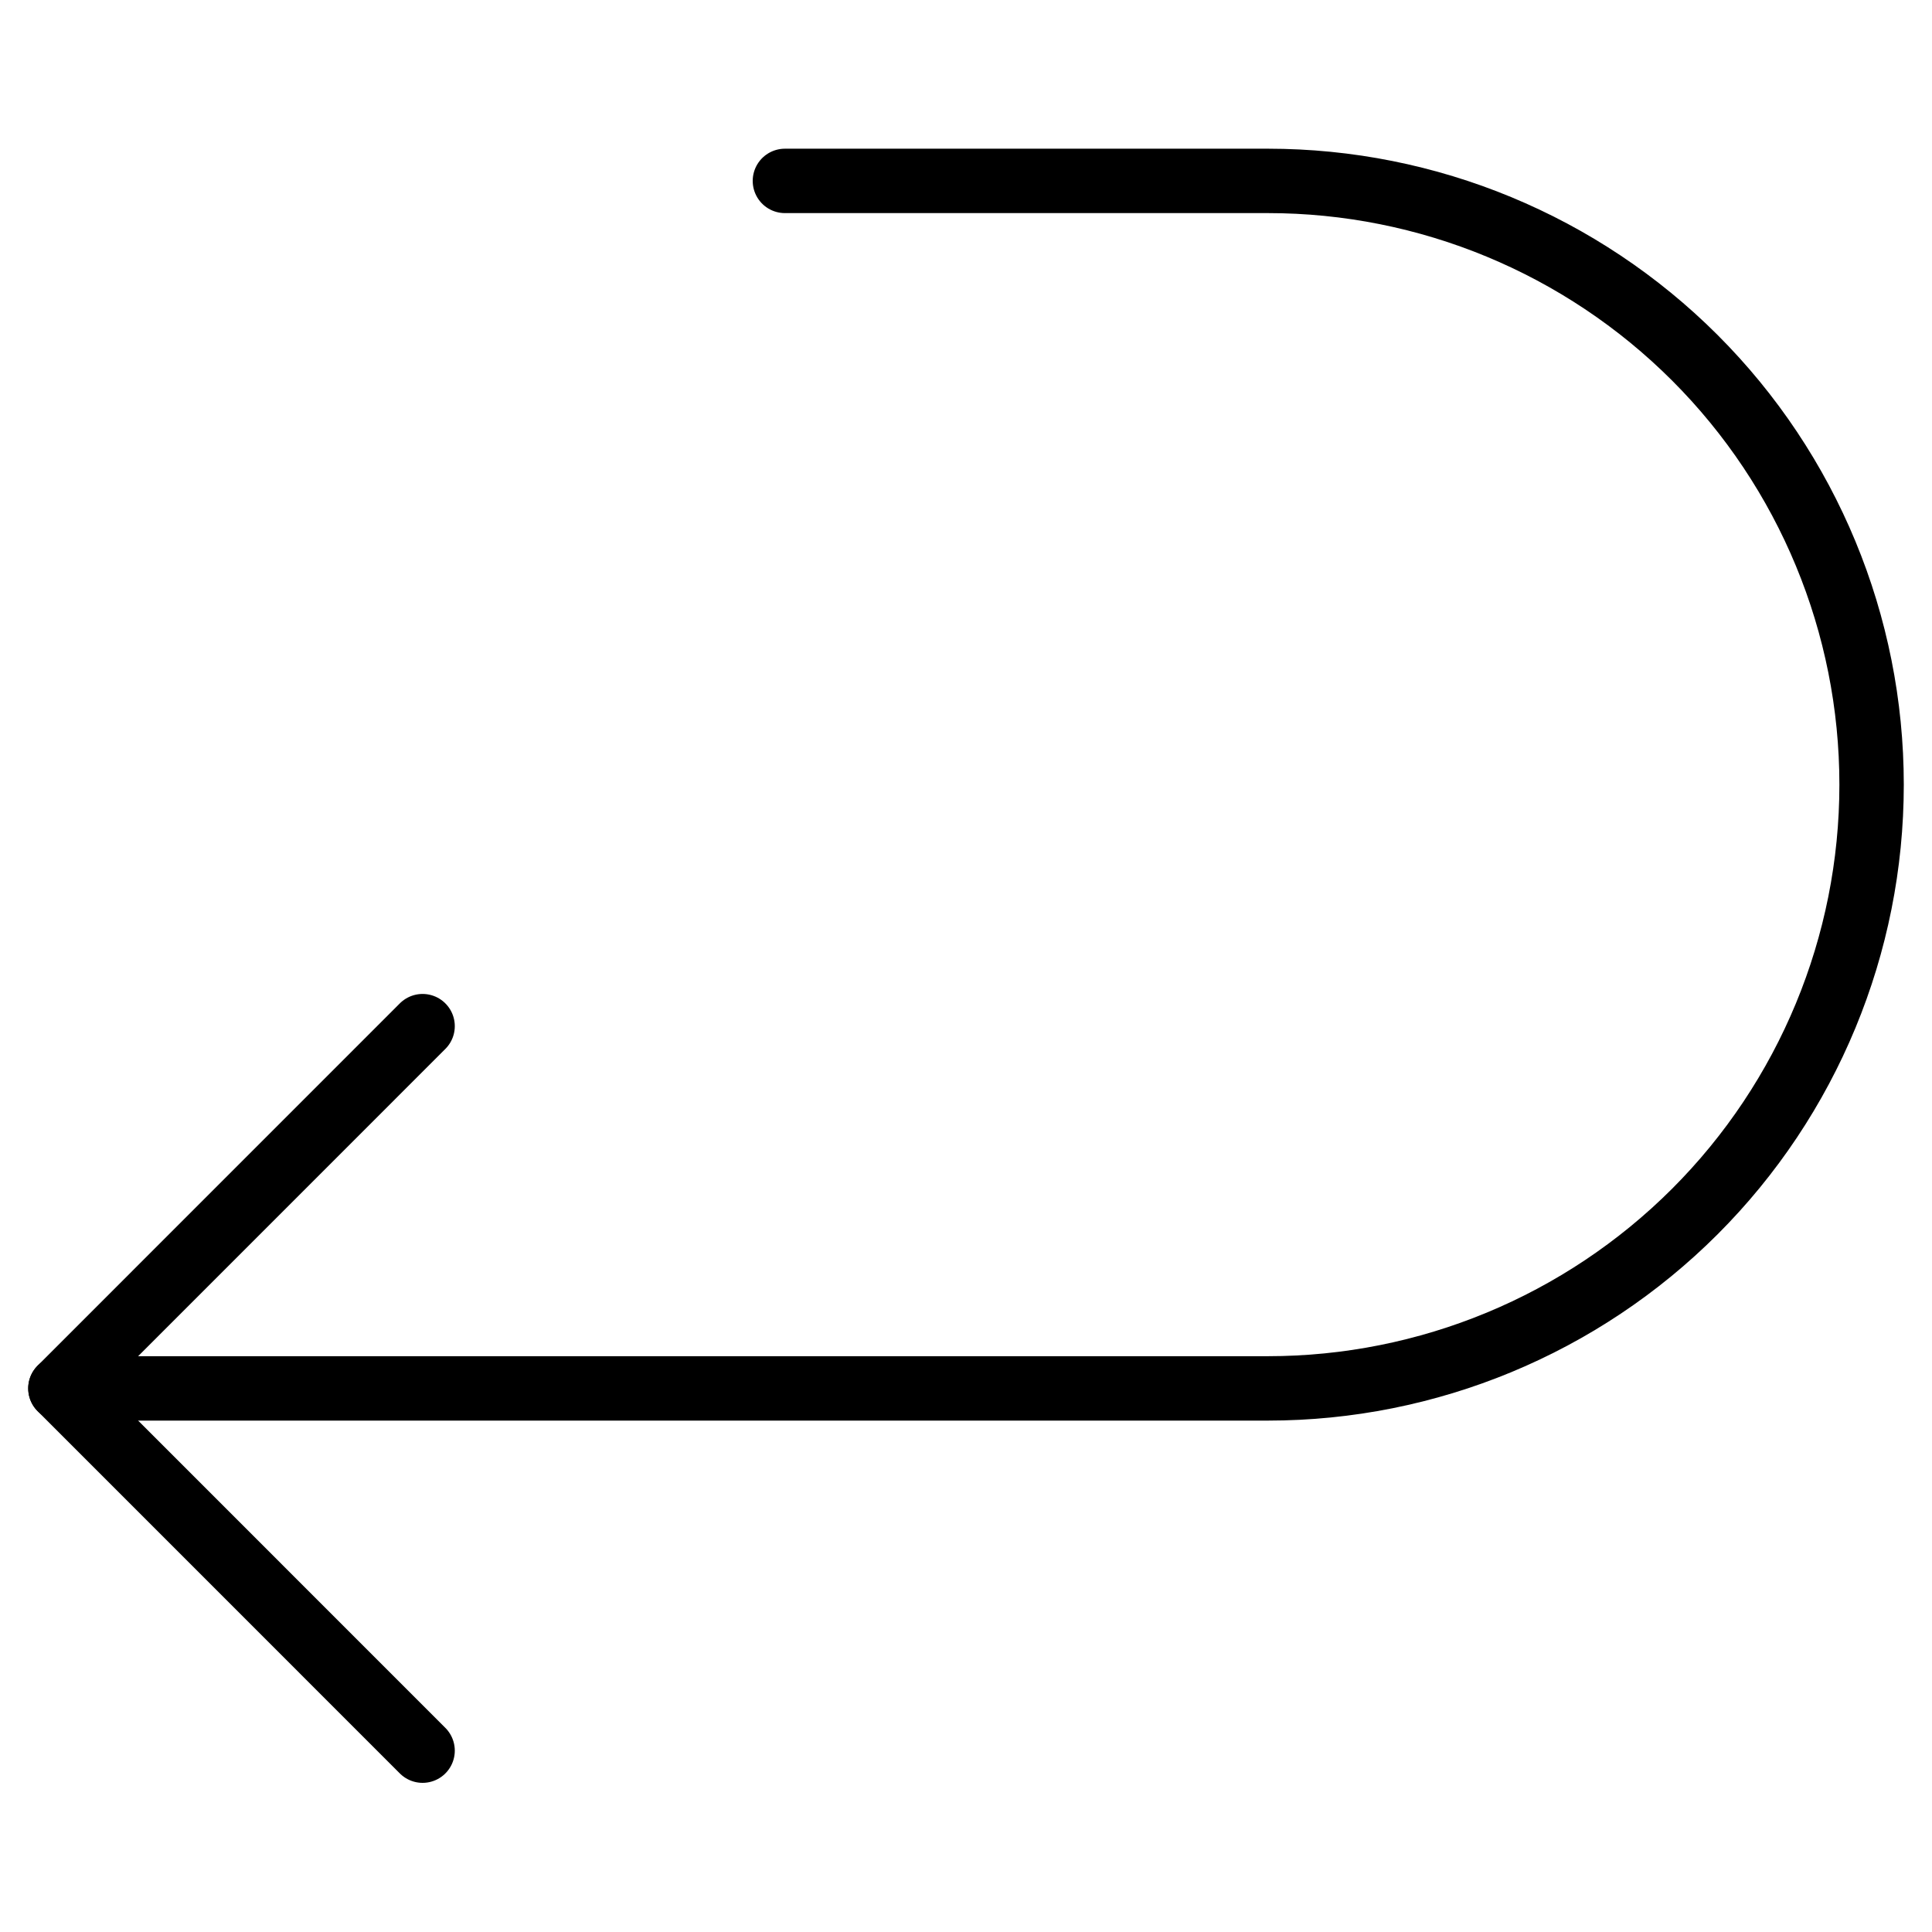 <svg width="30" height="30" viewBox="0 0 30 30" fill="none" xmlns="http://www.w3.org/2000/svg">
<path d="M6.562 27.184L0.938 21.559L6.562 15.934" stroke="black" stroke-linecap="round" stroke-linejoin="round"/>
<path d="M0.938 21.559H19.688C22.174 21.559 24.558 20.571 26.317 18.813C28.075 17.055 29.062 14.67 29.062 12.184C29.062 9.697 28.075 7.313 26.317 5.555C24.558 3.797 22.174 2.809 19.688 2.809H12.188" stroke="black" stroke-linecap="round" stroke-linejoin="round"/>
</svg>

